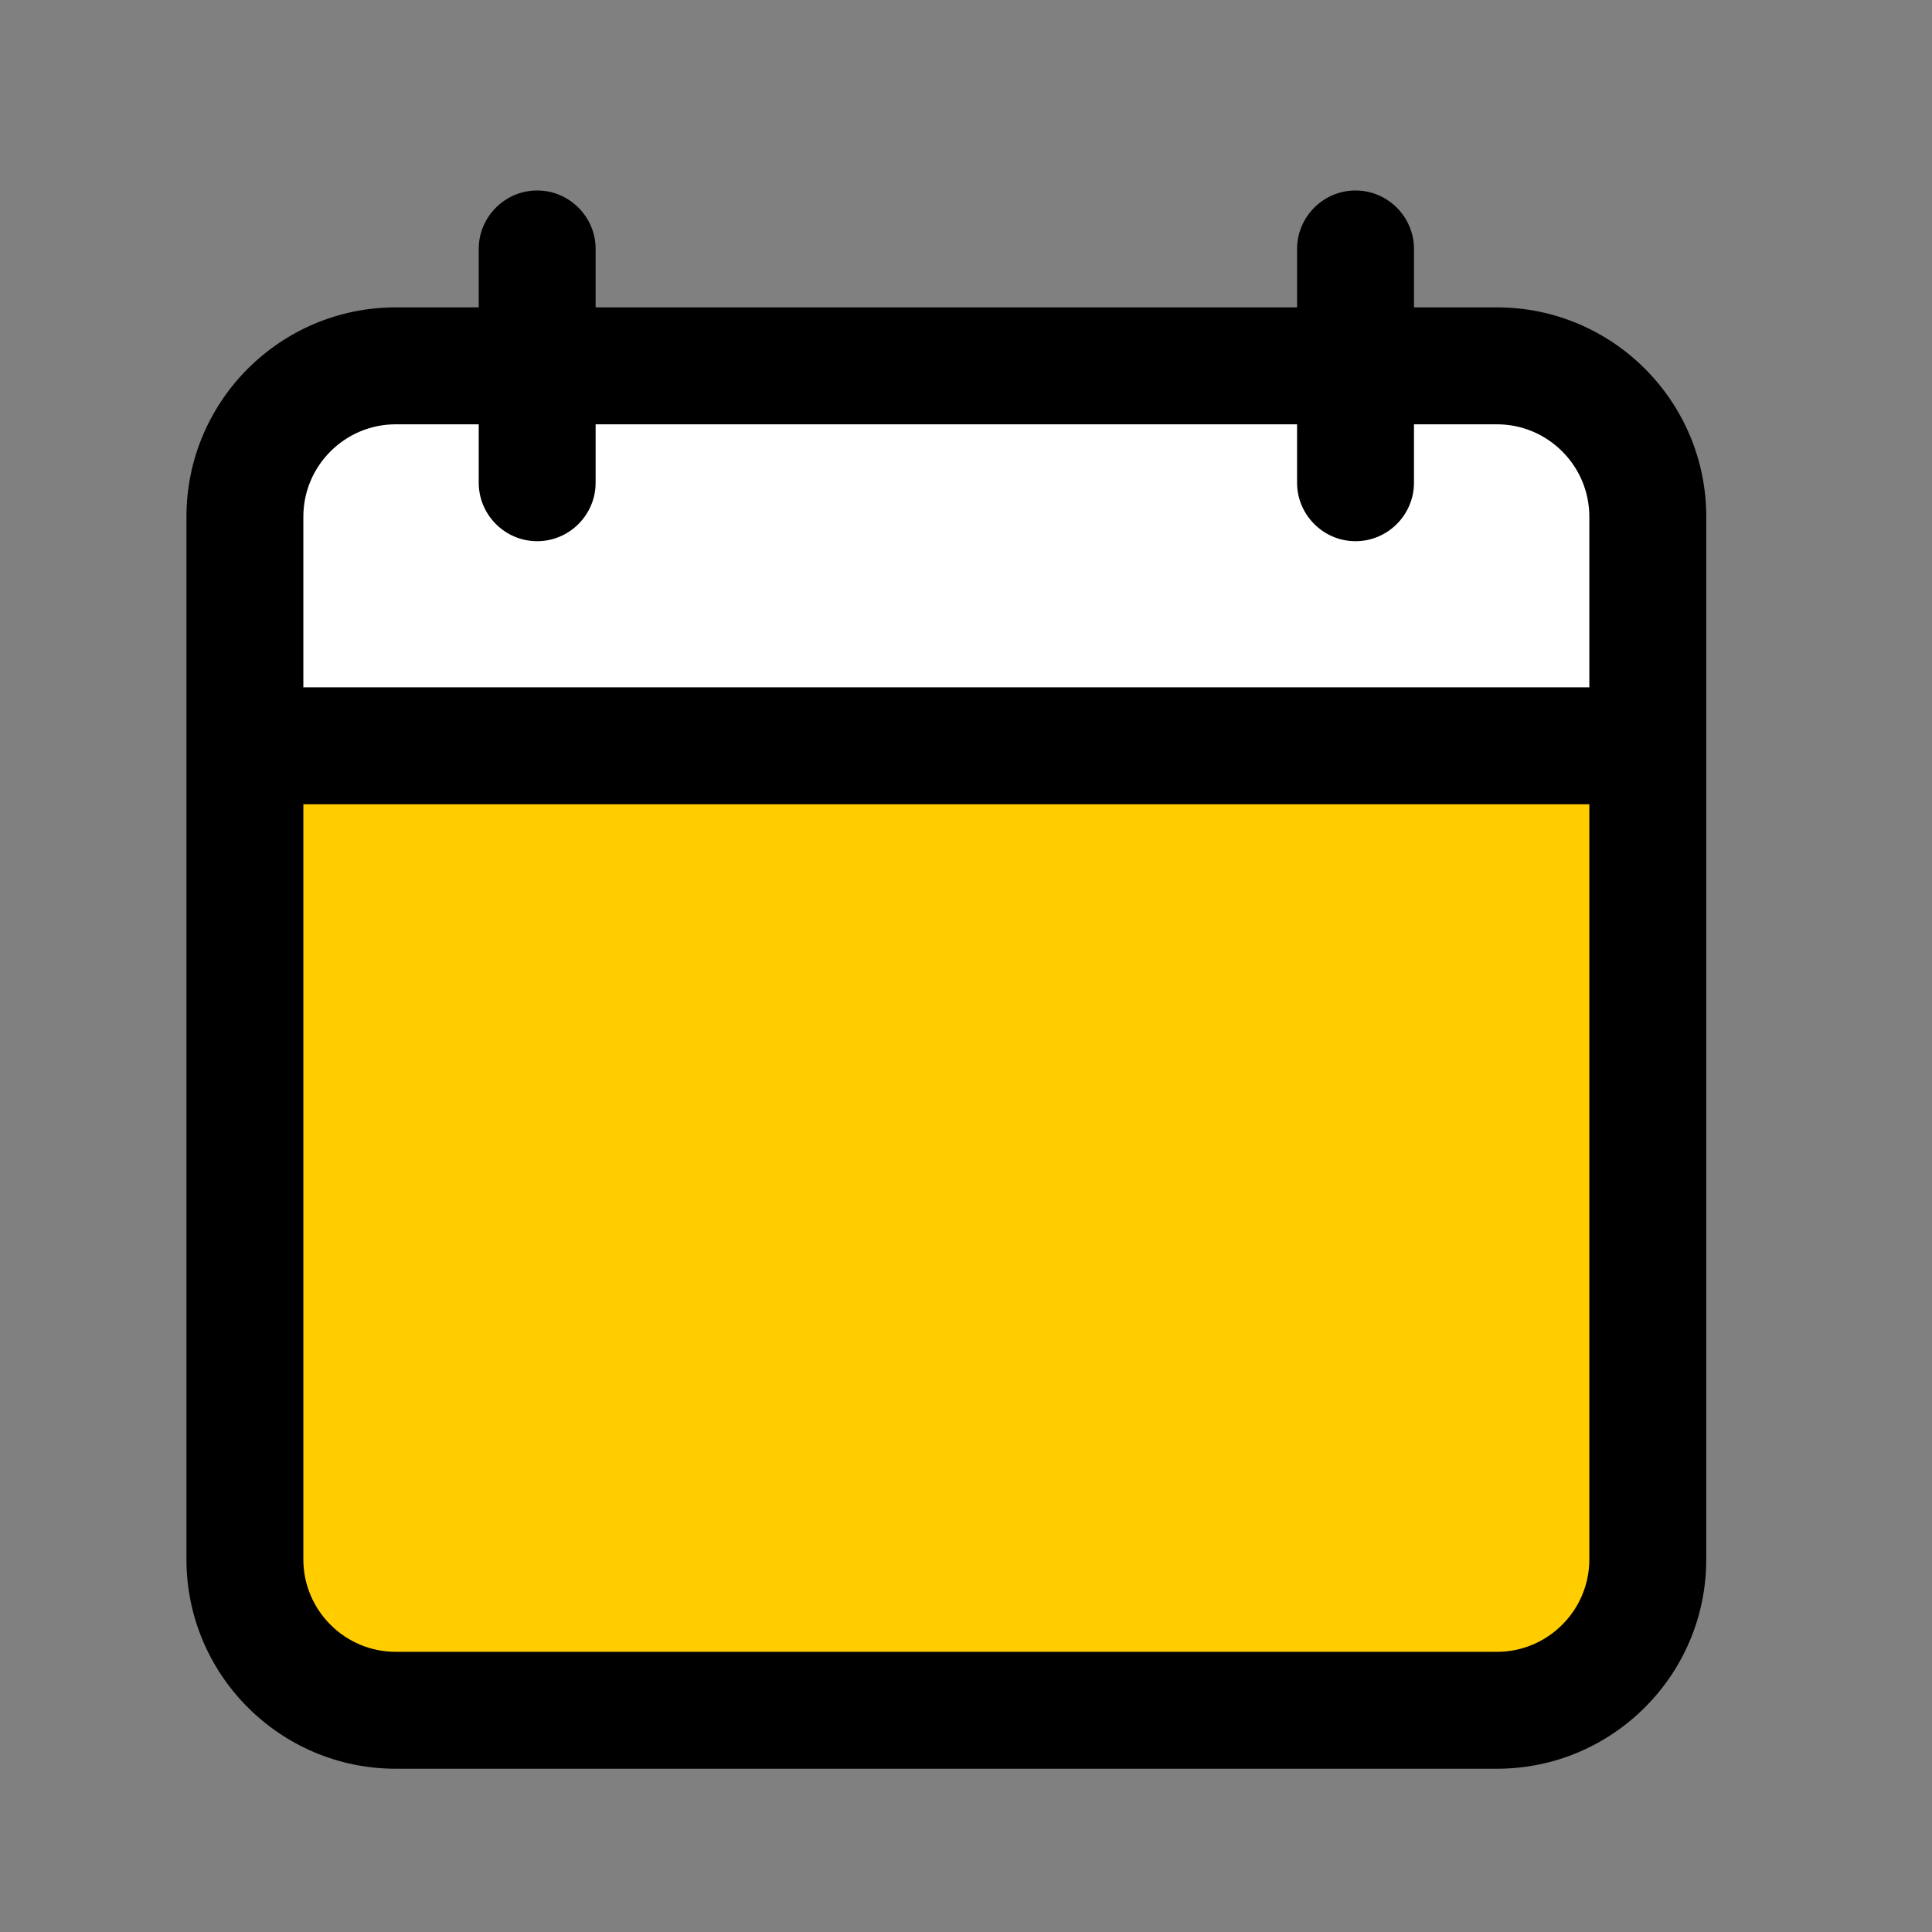 <svg width="71" height="71" viewBox="0 0 71 71" fill="none" xmlns="http://www.w3.org/2000/svg">
<rect x="0" y="0" width="71" height="71" fill="#808080" stroke="none"/>
<rect x="10" y="15" width="50" height="13" fill="white"/>
<rect x="10" y="28" width="50" height="33" fill="#FFCD00"/>
<path d="M14.542 65H55.013C59.256 65 62.704 61.552 62.704 57.31V18.987C62.704 14.744 59.256 11.296 55.013 11.296H51.963V9.148C51.963 7.967 50.996 7 49.815 7C48.633 7 47.667 7.967 47.667 9.148V11.296H21.889V9.148C21.889 7.967 20.922 7 19.741 7C18.559 7 17.593 7.967 17.593 9.148V11.296H14.542C10.3 11.296 6.852 14.744 6.852 18.987V57.31C6.852 61.552 10.3 65 14.542 65ZM11.148 18.987C11.148 17.118 12.673 15.593 14.542 15.593H17.593V17.741C17.593 18.922 18.559 19.889 19.741 19.889C20.922 19.889 21.889 18.922 21.889 17.741V15.593H47.667V17.741C47.667 18.922 48.633 19.889 49.815 19.889C50.996 19.889 51.963 18.922 51.963 17.741V15.593H55.013C56.882 15.593 58.407 17.118 58.407 18.987V25.259H11.148V18.987ZM11.148 29.555H58.407V57.31C58.407 59.178 56.882 60.704 55.014 60.704H14.542C12.673 60.704 11.148 59.178 11.148 57.31V29.555Z" fill="black"/>
</svg>
